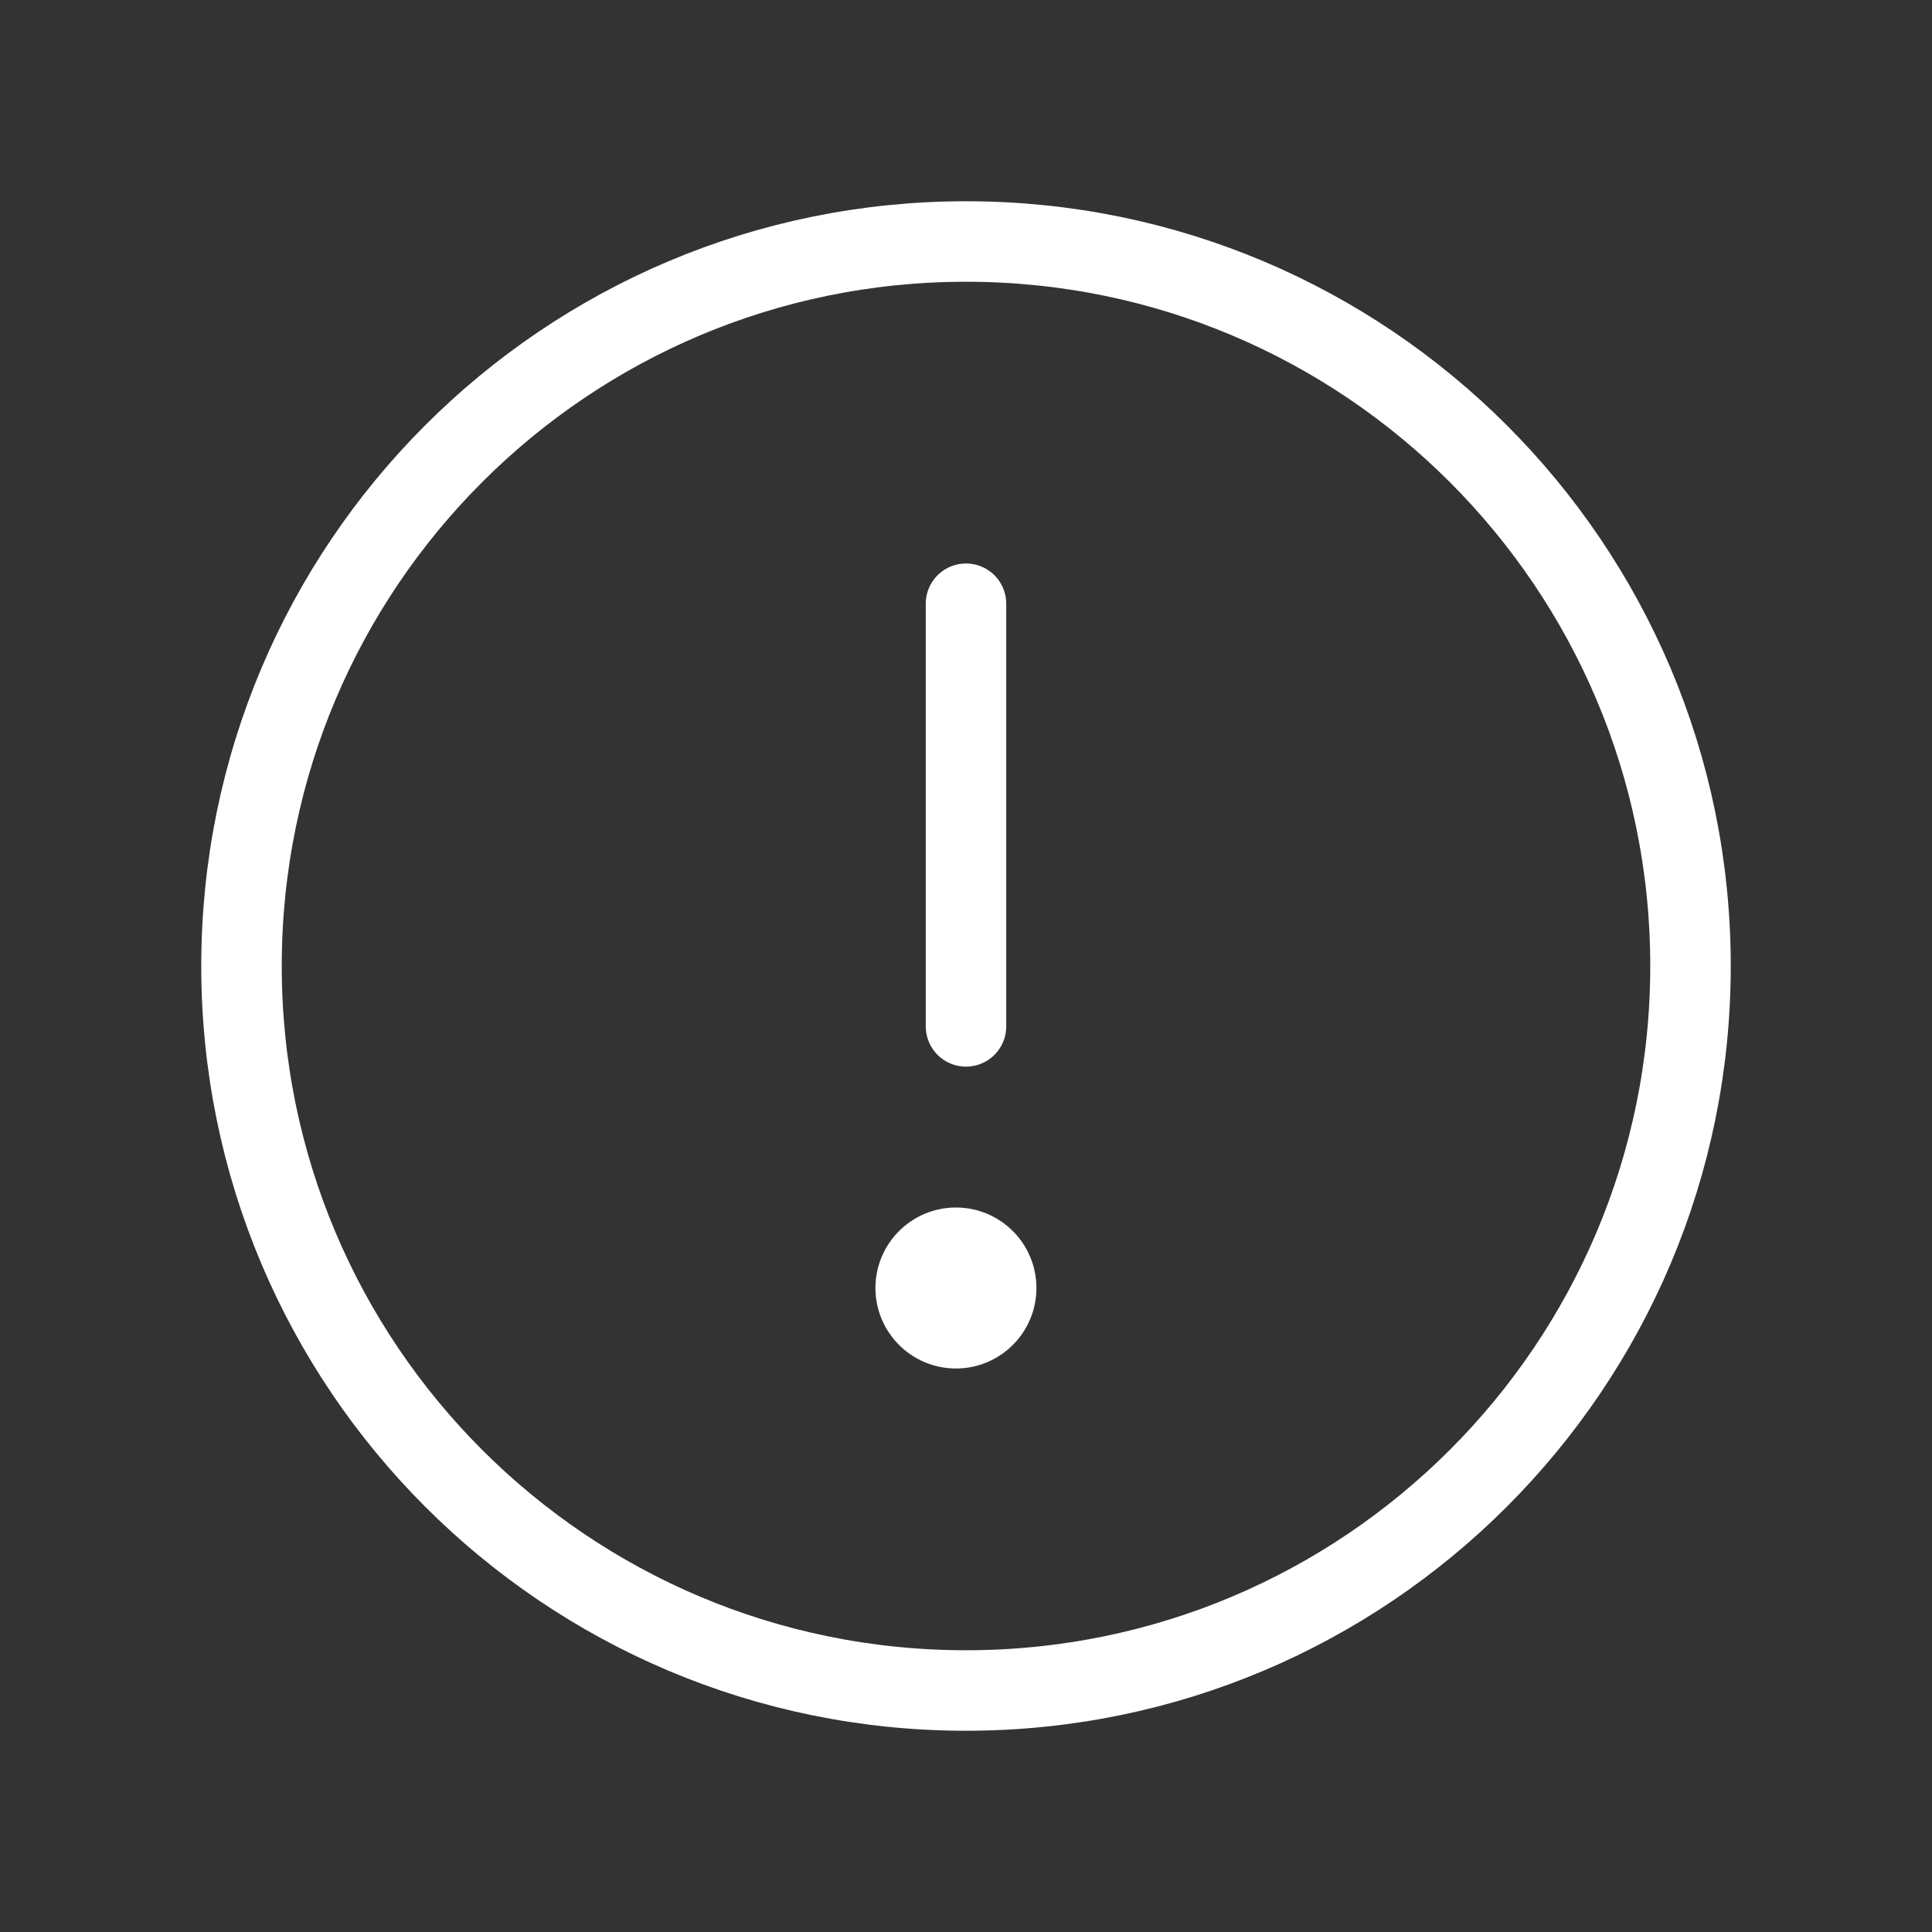 <svg xmlns="http://www.w3.org/2000/svg" width="24" height="24" viewBox="0 0 24 24" fill="none">
<rect x="0" y="0" width="24" height="24" fill="#333333" stroke="none"/>
<g clip-path="url(#clip0_10835_1009)">
<path d="M12 21C16.971 21 21 16.971 21 12C21 7.029 16.971 3 12 3C7.029 3 3 7.029 3 12C3 16.971 7.029 21 12 21Z" stroke="#fff" stroke-miterlimit="10"/>
<path d="M12 12.75V7.5" stroke="#fff" stroke-linecap="round" stroke-linejoin="round"/>
<path d="M11.875 17C12.427 17 12.875 16.552 12.875 16C12.875 15.448 12.427 15 11.875 15C11.323 15 10.875 15.448 10.875 16C10.875 16.552 11.323 17 11.875 17Z" fill="#fff"/>
</g>
<defs>
<clipPath id="clip0_10835_1009">
<rect width="24" height="24" fill="white"/>
</clipPath>
</defs>
</svg>
